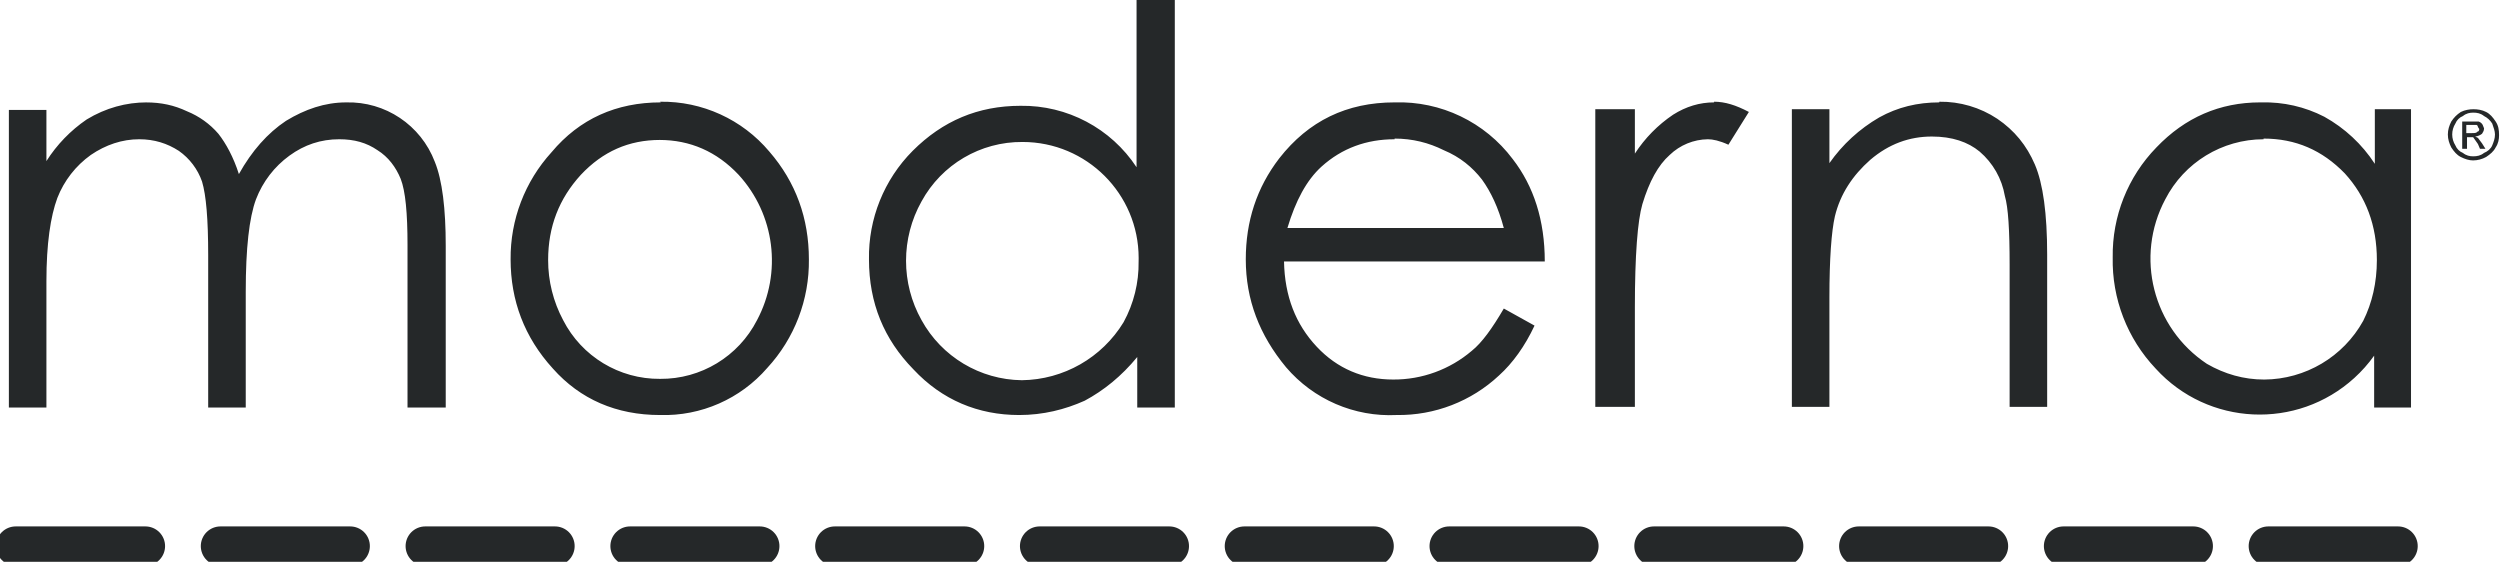 <svg width="178" height="40" viewBox="0 0 178 40" fill="none" xmlns="http://www.w3.org/2000/svg">
<g clip-path="url(#clip0_674_9022)">
<path d="M1.118 38.882H10.352H1.118Z" fill="#252829"/>
<path d="M1.118 38.882H10.352" stroke="#252829" stroke-width="2.802" stroke-miterlimit="2.437" stroke-linecap="round"/>
<path d="M15.698 38.882H24.933H15.698Z" fill="#252829"/>
<path d="M15.698 38.882H24.933" stroke="#252829" stroke-width="2.802" stroke-miterlimit="2.437" stroke-linecap="round"/>
<path d="M30.279 38.882H39.514H30.279Z" fill="#252829"/>
<path d="M30.279 38.882H39.514" stroke="#252829" stroke-width="2.802" stroke-miterlimit="2.437" stroke-linecap="round"/>
<path d="M44.86 38.882H54.095H44.86Z" fill="#252829"/>
<path d="M44.86 38.882H54.095" stroke="#252829" stroke-width="2.802" stroke-miterlimit="2.437" stroke-linecap="round"/>
<path d="M59.441 38.882H68.676H59.441Z" fill="#252829"/>
<path d="M59.441 38.882H68.676" stroke="#252829" stroke-width="2.802" stroke-miterlimit="2.437" stroke-linecap="round"/>
<path d="M74.021 38.882H83.256H74.021Z" fill="#252829"/>
<path d="M74.021 38.882H83.256" stroke="#252829" stroke-width="2.802" stroke-miterlimit="2.437" stroke-linecap="round"/>
<path d="M88.602 38.882H97.837H88.602Z" fill="#252829"/>
<path d="M88.602 38.882H97.837" stroke="#252829" stroke-width="2.802" stroke-miterlimit="2.437" stroke-linecap="round"/>
<path d="M103.183 38.882H112.418H103.183Z" fill="#252829"/>
<path d="M103.183 38.882H112.418" stroke="#252829" stroke-width="2.802" stroke-miterlimit="2.437" stroke-linecap="round"/>
<path d="M117.764 38.882H126.998H117.764Z" fill="#252829"/>
<path d="M117.764 38.882H126.998" stroke="#252829" stroke-width="2.802" stroke-miterlimit="2.437" stroke-linecap="round"/>
<path d="M132.345 38.882H141.579H132.345Z" fill="#252829"/>
<path d="M132.345 38.882H141.579" stroke="#252829" stroke-width="2.802" stroke-miterlimit="2.437" stroke-linecap="round"/>
<path d="M146.925 38.882H156.16H146.925Z" fill="#252829"/>
<path d="M146.925 38.882H156.16" stroke="#252829" stroke-width="2.802" stroke-miterlimit="2.437" stroke-linecap="round"/>
<path d="M161.506 38.882H170.741H161.506Z" fill="#252829"/>
<path d="M161.506 38.882H170.741" stroke="#252829" stroke-width="2.802" stroke-miterlimit="2.437" stroke-linecap="round"/>
<path d="M80.923 0V11.907C79.097 9.133 75.981 7.484 72.661 7.533C69.647 7.533 67.12 8.602 64.982 10.741C62.943 12.791 61.821 15.578 61.871 18.469C61.871 21.579 62.94 24.155 65.031 26.294C67.072 28.48 69.647 29.55 72.564 29.55C74.265 29.55 75.821 29.162 77.23 28.53C78.591 27.801 79.855 26.78 80.972 25.419V29.016H83.646V0H80.925H80.923ZM10.45 7.29C8.991 7.29 7.534 7.679 6.173 8.505C5.025 9.288 4.049 10.297 3.305 11.47V7.825H0.632V29.016H3.305V20.024C3.305 17.351 3.597 15.407 4.083 14.095C4.563 12.865 5.391 11.801 6.465 11.033C7.534 10.304 8.7 9.915 9.915 9.915C10.984 9.915 11.908 10.207 12.734 10.742C13.5 11.28 14.078 12.045 14.386 12.929C14.678 13.9 14.823 15.602 14.823 18.177V29.016H17.497V20.753C17.497 17.692 17.74 15.505 18.226 14.192C18.712 12.929 19.538 11.86 20.608 11.082C21.677 10.304 22.843 9.915 24.155 9.915C25.224 9.915 26.1 10.159 26.877 10.693C27.655 11.179 28.189 11.908 28.529 12.735C28.869 13.61 29.015 15.165 29.015 17.449V29.017H31.736V17.498C31.736 14.873 31.493 12.832 30.958 11.52C29.967 8.909 27.431 7.212 24.64 7.291C23.133 7.291 21.724 7.777 20.363 8.604C19.05 9.479 17.932 10.742 17.009 12.395C16.621 11.18 16.086 10.208 15.551 9.527C14.945 8.822 14.178 8.273 13.316 7.924C12.392 7.487 11.469 7.292 10.399 7.292H10.448L10.45 7.29ZM47.047 7.29C43.888 7.29 41.264 8.457 39.271 10.838C37.371 12.923 36.329 15.648 36.355 18.469C36.355 21.385 37.327 24.009 39.368 26.245C41.312 28.432 43.889 29.55 46.998 29.55C49.917 29.635 52.718 28.404 54.629 26.197C56.569 24.096 57.63 21.33 57.593 18.469C57.593 15.553 56.67 12.977 54.775 10.79C52.847 8.499 49.992 7.197 46.998 7.243L47.047 7.291V7.29ZM99.295 7.29C95.893 7.29 93.171 8.603 91.082 11.275C89.478 13.366 88.7 15.747 88.7 18.469C88.7 21.336 89.672 23.863 91.567 26.148C93.523 28.441 96.431 29.698 99.441 29.549C102.144 29.588 104.758 28.578 106.732 26.731C107.703 25.856 108.578 24.64 109.259 23.183L107.072 21.968C106.246 23.378 105.517 24.398 104.788 24.981C103.229 26.309 101.246 27.033 99.199 27.023C97.06 27.023 95.213 26.245 93.755 24.69C92.248 23.086 91.471 21.093 91.422 18.615H109.988C109.988 15.699 109.21 13.268 107.704 11.324C105.726 8.69 102.588 7.184 99.295 7.29ZM122.041 7.29C121.02 7.29 120.048 7.582 119.125 8.166C118.041 8.896 117.115 9.839 116.403 10.936V7.776H113.585V28.967H116.403V21.871C116.403 18.177 116.598 15.699 116.938 14.532C117.424 12.929 118.056 11.762 118.882 11.033C119.614 10.327 120.587 9.927 121.604 9.915C121.943 9.915 122.43 10.013 123.062 10.304L124.52 7.971C123.597 7.485 122.819 7.242 122.042 7.242V7.29H122.041ZM138.079 7.29C136.524 7.29 135.115 7.63 133.802 8.36C132.397 9.174 131.186 10.285 130.254 11.616V7.776H127.581V28.967H130.254V21.191C130.254 18.421 130.4 16.477 130.643 15.407C131.031 13.804 131.907 12.491 133.17 11.374C134.483 10.256 135.94 9.721 137.545 9.721C139.003 9.721 140.121 10.11 140.947 10.79C141.897 11.601 142.533 12.719 142.745 13.95C142.988 14.776 143.085 16.38 143.085 18.859V28.968H145.758V18.13C145.758 15.213 145.466 13.075 144.883 11.714C144.3 10.353 143.425 9.284 142.209 8.458C140.986 7.646 139.546 7.223 138.078 7.243V7.291L138.079 7.29ZM160.923 7.29C158.056 7.29 155.577 8.36 153.535 10.498C151.5 12.59 150.381 15.406 150.425 18.323C150.363 21.264 151.463 24.111 153.487 26.246C157.209 30.334 163.541 30.631 167.63 26.91C168.155 26.432 168.628 25.9 169.039 25.323V29.017H171.664V7.776H169.088V11.665C168.18 10.27 166.946 9.119 165.491 8.312C164.11 7.601 162.572 7.25 161.02 7.291H160.922L160.923 7.29ZM99.295 9.867C100.559 9.867 101.725 10.159 102.794 10.693C103.961 11.179 104.836 11.908 105.516 12.783C106.148 13.659 106.682 14.776 107.071 16.234H91.664C92.247 14.29 93.025 12.832 94.094 11.86C95.553 10.547 97.302 9.915 99.294 9.915L99.295 9.867ZM161.166 9.867C163.45 9.867 165.345 10.693 166.949 12.345C168.456 13.998 169.233 16.039 169.233 18.518C169.233 20.122 168.893 21.58 168.261 22.844C166.84 25.407 164.145 27.005 161.214 27.024C159.756 27.024 158.396 26.635 157.132 25.906C153.277 23.346 151.994 18.278 154.167 14.192C155.515 11.568 158.216 9.918 161.166 9.915V9.867ZM46.95 9.964C49.136 9.964 51.032 10.79 52.588 12.443C55.174 15.267 55.699 19.415 53.9 22.795C52.576 25.383 49.905 27 46.998 26.975C44.092 27 41.421 25.383 40.096 22.795C39.393 21.48 39.025 20.01 39.027 18.518C39.027 16.137 39.805 14.144 41.36 12.443C42.915 10.79 44.762 9.964 46.998 9.964H46.95ZM72.806 10.109C77.37 10.107 81.07 13.805 81.072 18.368C81.072 18.45 81.071 18.532 81.069 18.615C81.092 20.125 80.724 21.615 80 22.94C78.459 25.473 75.723 27.035 72.758 27.071C69.78 27.038 67.05 25.404 65.614 22.794C64.142 20.167 64.142 16.965 65.614 14.338C67.048 11.71 69.812 10.084 72.806 10.109ZM175.6 9.477H175.989C176.184 9.477 176.329 9.477 176.377 9.38C176.475 9.38 176.523 9.283 176.523 9.185L176.426 9.039C176.426 8.974 176.394 8.926 176.329 8.893H175.6V9.476L175.6 9.477ZM175.309 10.595V8.651H176.476C176.622 8.699 176.719 8.797 176.768 8.894L176.865 9.137C176.865 9.332 176.768 9.429 176.719 9.526C176.578 9.634 176.409 9.701 176.233 9.721L176.428 9.818L176.72 10.206L176.963 10.595H176.575L176.429 10.255L176.089 9.769H175.651V10.596H175.312L175.309 10.595ZM176.086 8.02C175.843 8.02 175.6 8.068 175.357 8.263C175.114 8.36 174.92 8.555 174.823 8.797C174.523 9.273 174.523 9.878 174.823 10.352C174.92 10.596 175.115 10.79 175.357 10.887C175.6 11.082 175.843 11.13 176.086 11.13C176.378 11.13 176.621 11.082 176.864 10.887C177.107 10.79 177.35 10.595 177.447 10.352C177.545 10.11 177.642 9.867 177.642 9.575C177.642 9.331 177.545 9.089 177.447 8.797C177.306 8.569 177.104 8.383 176.864 8.262C176.621 8.068 176.378 8.019 176.086 8.019V8.02ZM176.086 7.776C176.426 7.776 176.718 7.825 177.009 7.971C177.301 8.117 177.495 8.36 177.69 8.651C177.885 8.943 177.933 9.235 177.933 9.623C177.933 9.915 177.885 10.206 177.69 10.498C177.544 10.79 177.301 10.984 177.009 11.179C176.727 11.335 176.409 11.419 176.086 11.422C175.794 11.422 175.503 11.325 175.211 11.179C174.919 11.033 174.725 10.79 174.531 10.498C174.385 10.206 174.287 9.915 174.287 9.575C174.287 9.235 174.385 8.944 174.531 8.652C174.725 8.36 174.919 8.166 175.211 7.972C175.503 7.826 175.843 7.777 176.086 7.777V7.776Z" fill="#252829"/>
</g>
<defs>
<clipPath id="clip0_674_9022">
<rect width="177.933" height="40" fill="white"/>
</clipPath>
</defs>
</svg>
